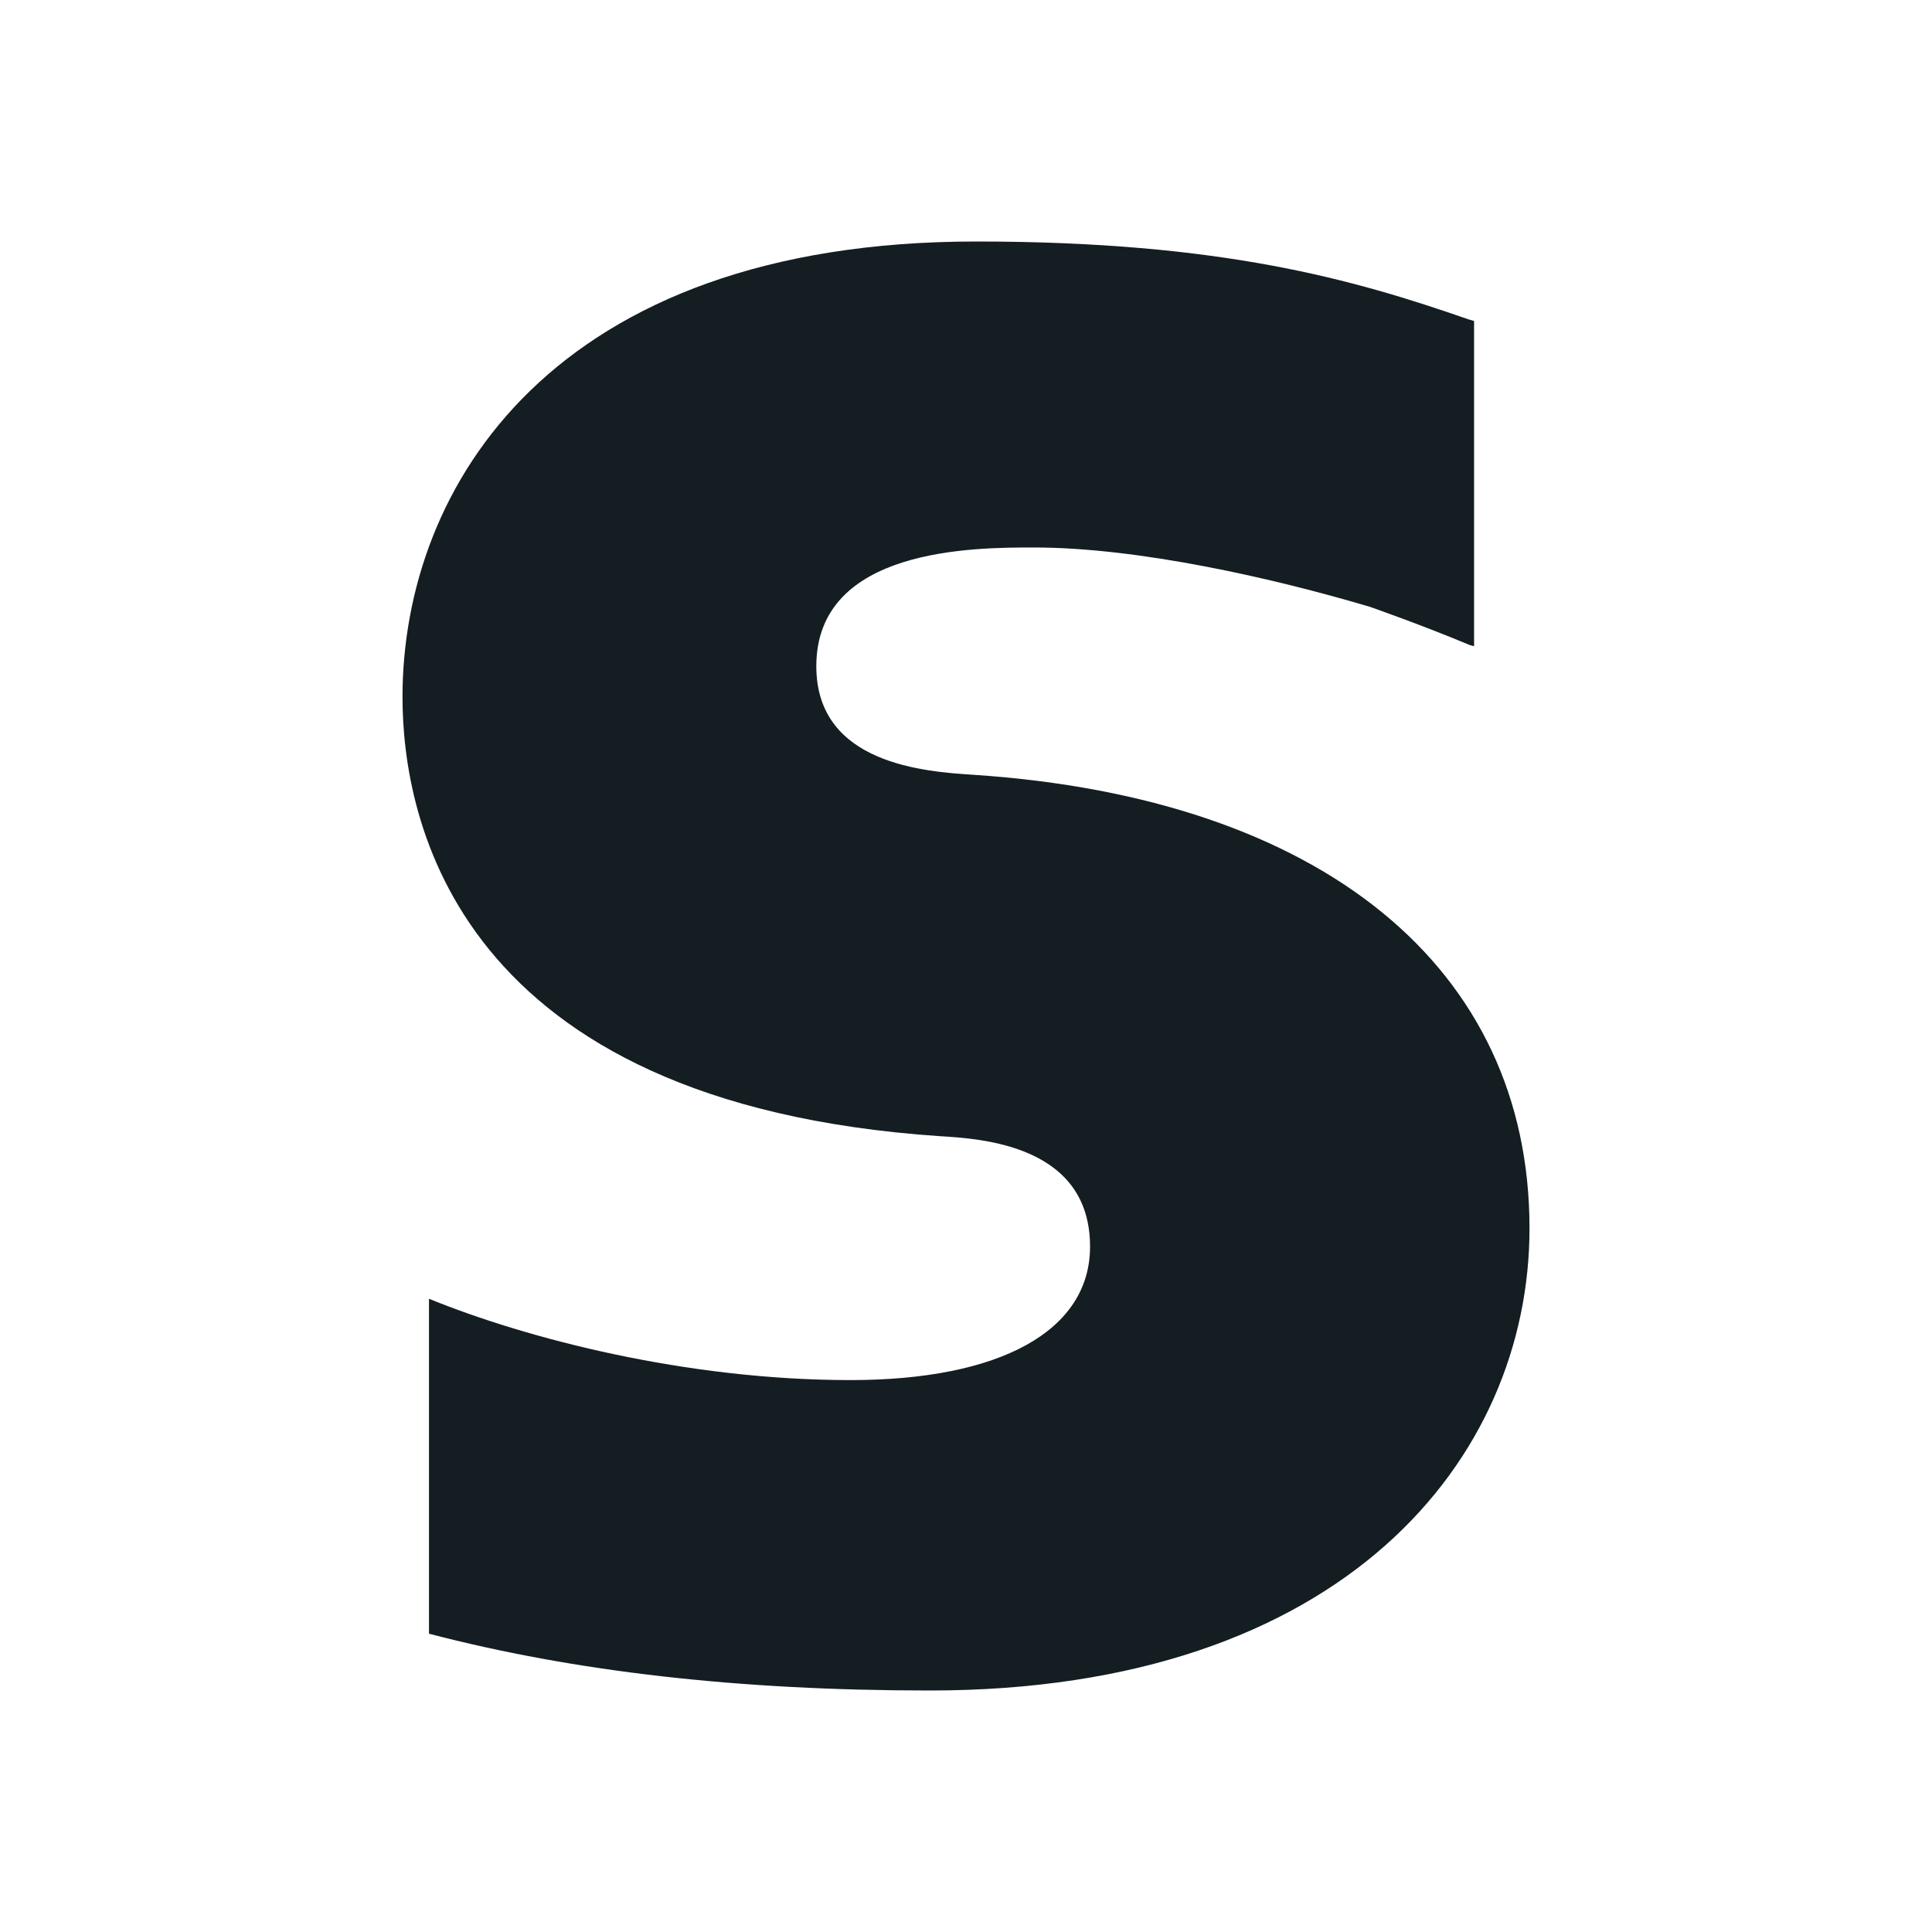 <svg width="48" height="48" viewBox="0 0 48 48" fill="none" xmlns="http://www.w3.org/2000/svg">
<path fill-rule="evenodd" clip-rule="evenodd" d="M24.192 19.25C23.012 19.173 20.281 18.998 20.281 16.552C20.281 13.602 24.213 13.602 25.689 13.602C28.282 13.602 31.641 14.364 34.04 15.078C34.04 15.078 35.378 15.547 36.517 16.027L36.623 16.055V7.975L36.477 7.932C33.646 6.947 30.355 6 24.252 6C13.729 6 10 12.095 10 17.317C10 20.326 11.298 27.41 23.349 28.228C24.371 28.29 27.082 28.445 27.082 30.972C27.082 33.058 24.862 34.288 21.129 34.288C17.037 34.288 13.068 33.251 10.658 32.267V40.589C14.267 41.53 18.335 42 23.103 42C33.392 42 38 36.233 38 30.518C38 24.037 32.843 19.826 24.192 19.25Z" fill="#141D224D"/>
</svg>
